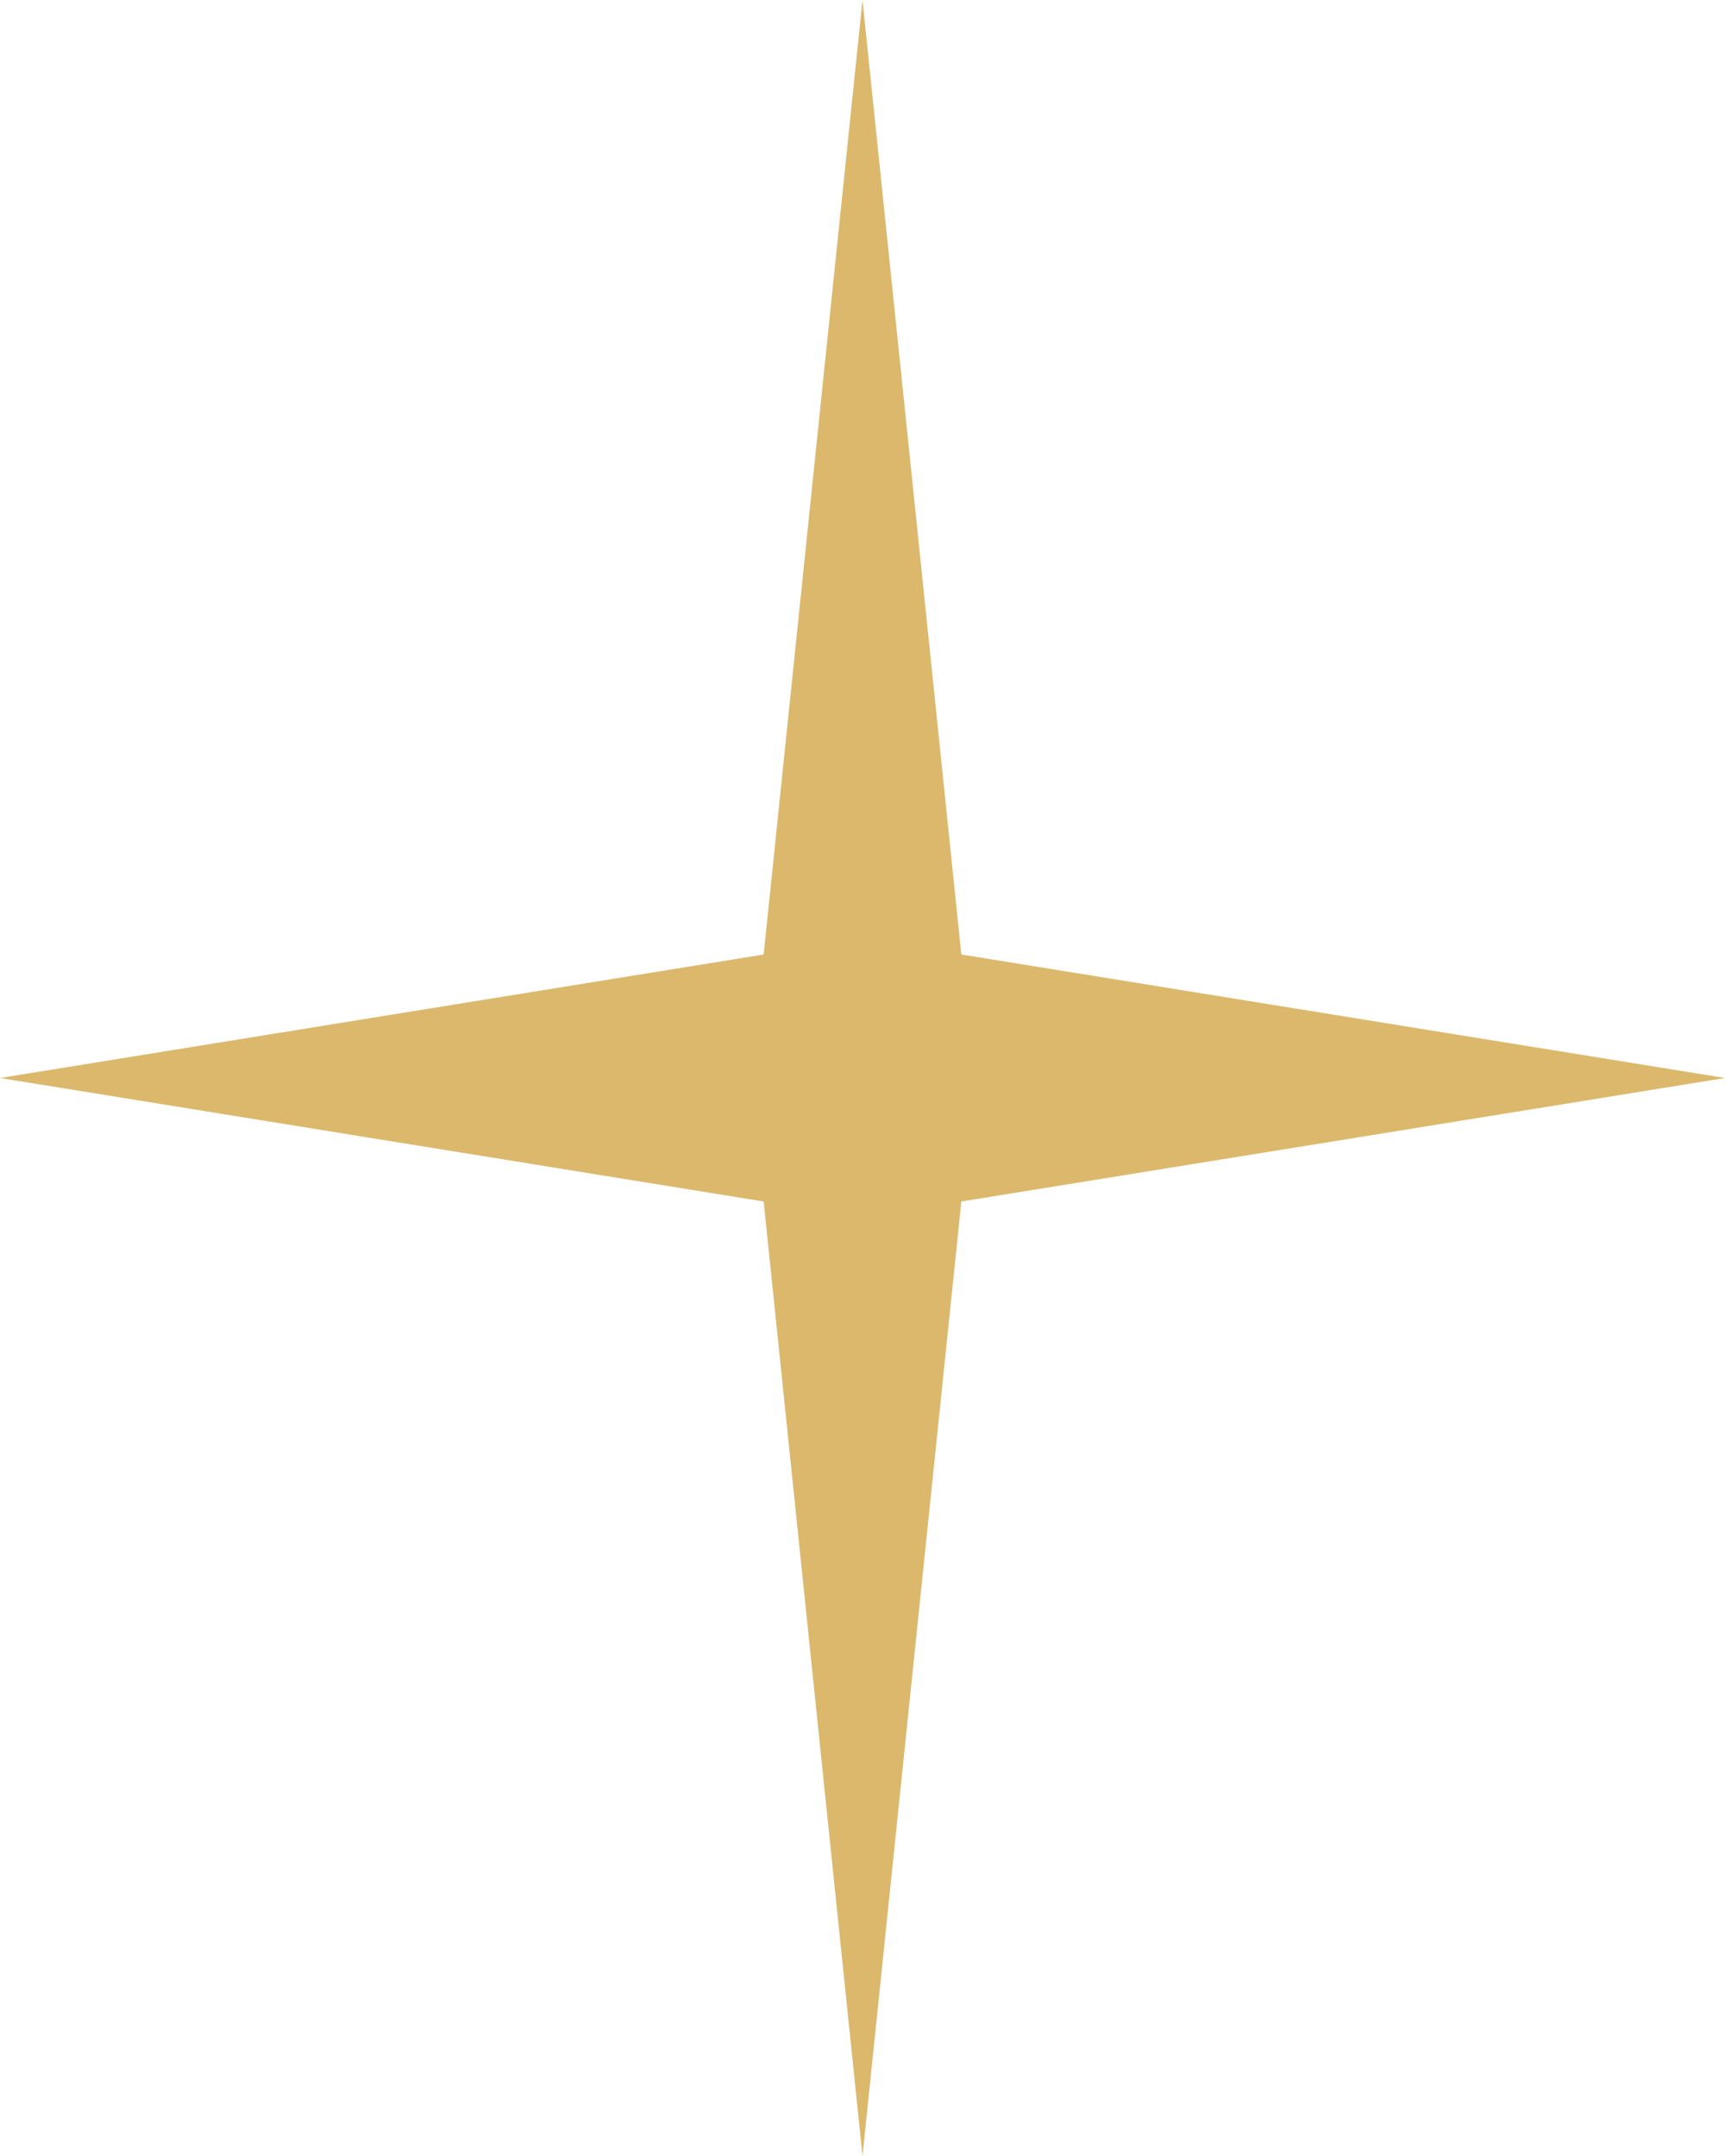 <?xml version="1.0" encoding="UTF-8"?> <svg xmlns="http://www.w3.org/2000/svg" width="20" height="25" viewBox="0 0 20 25" fill="none"> <path d="M10 0L11.146 11.068L20 12.5L11.146 13.932L10 25L8.854 13.932L0 12.5L8.854 11.068L10 0Z" fill="#DBB86C"></path> </svg> 